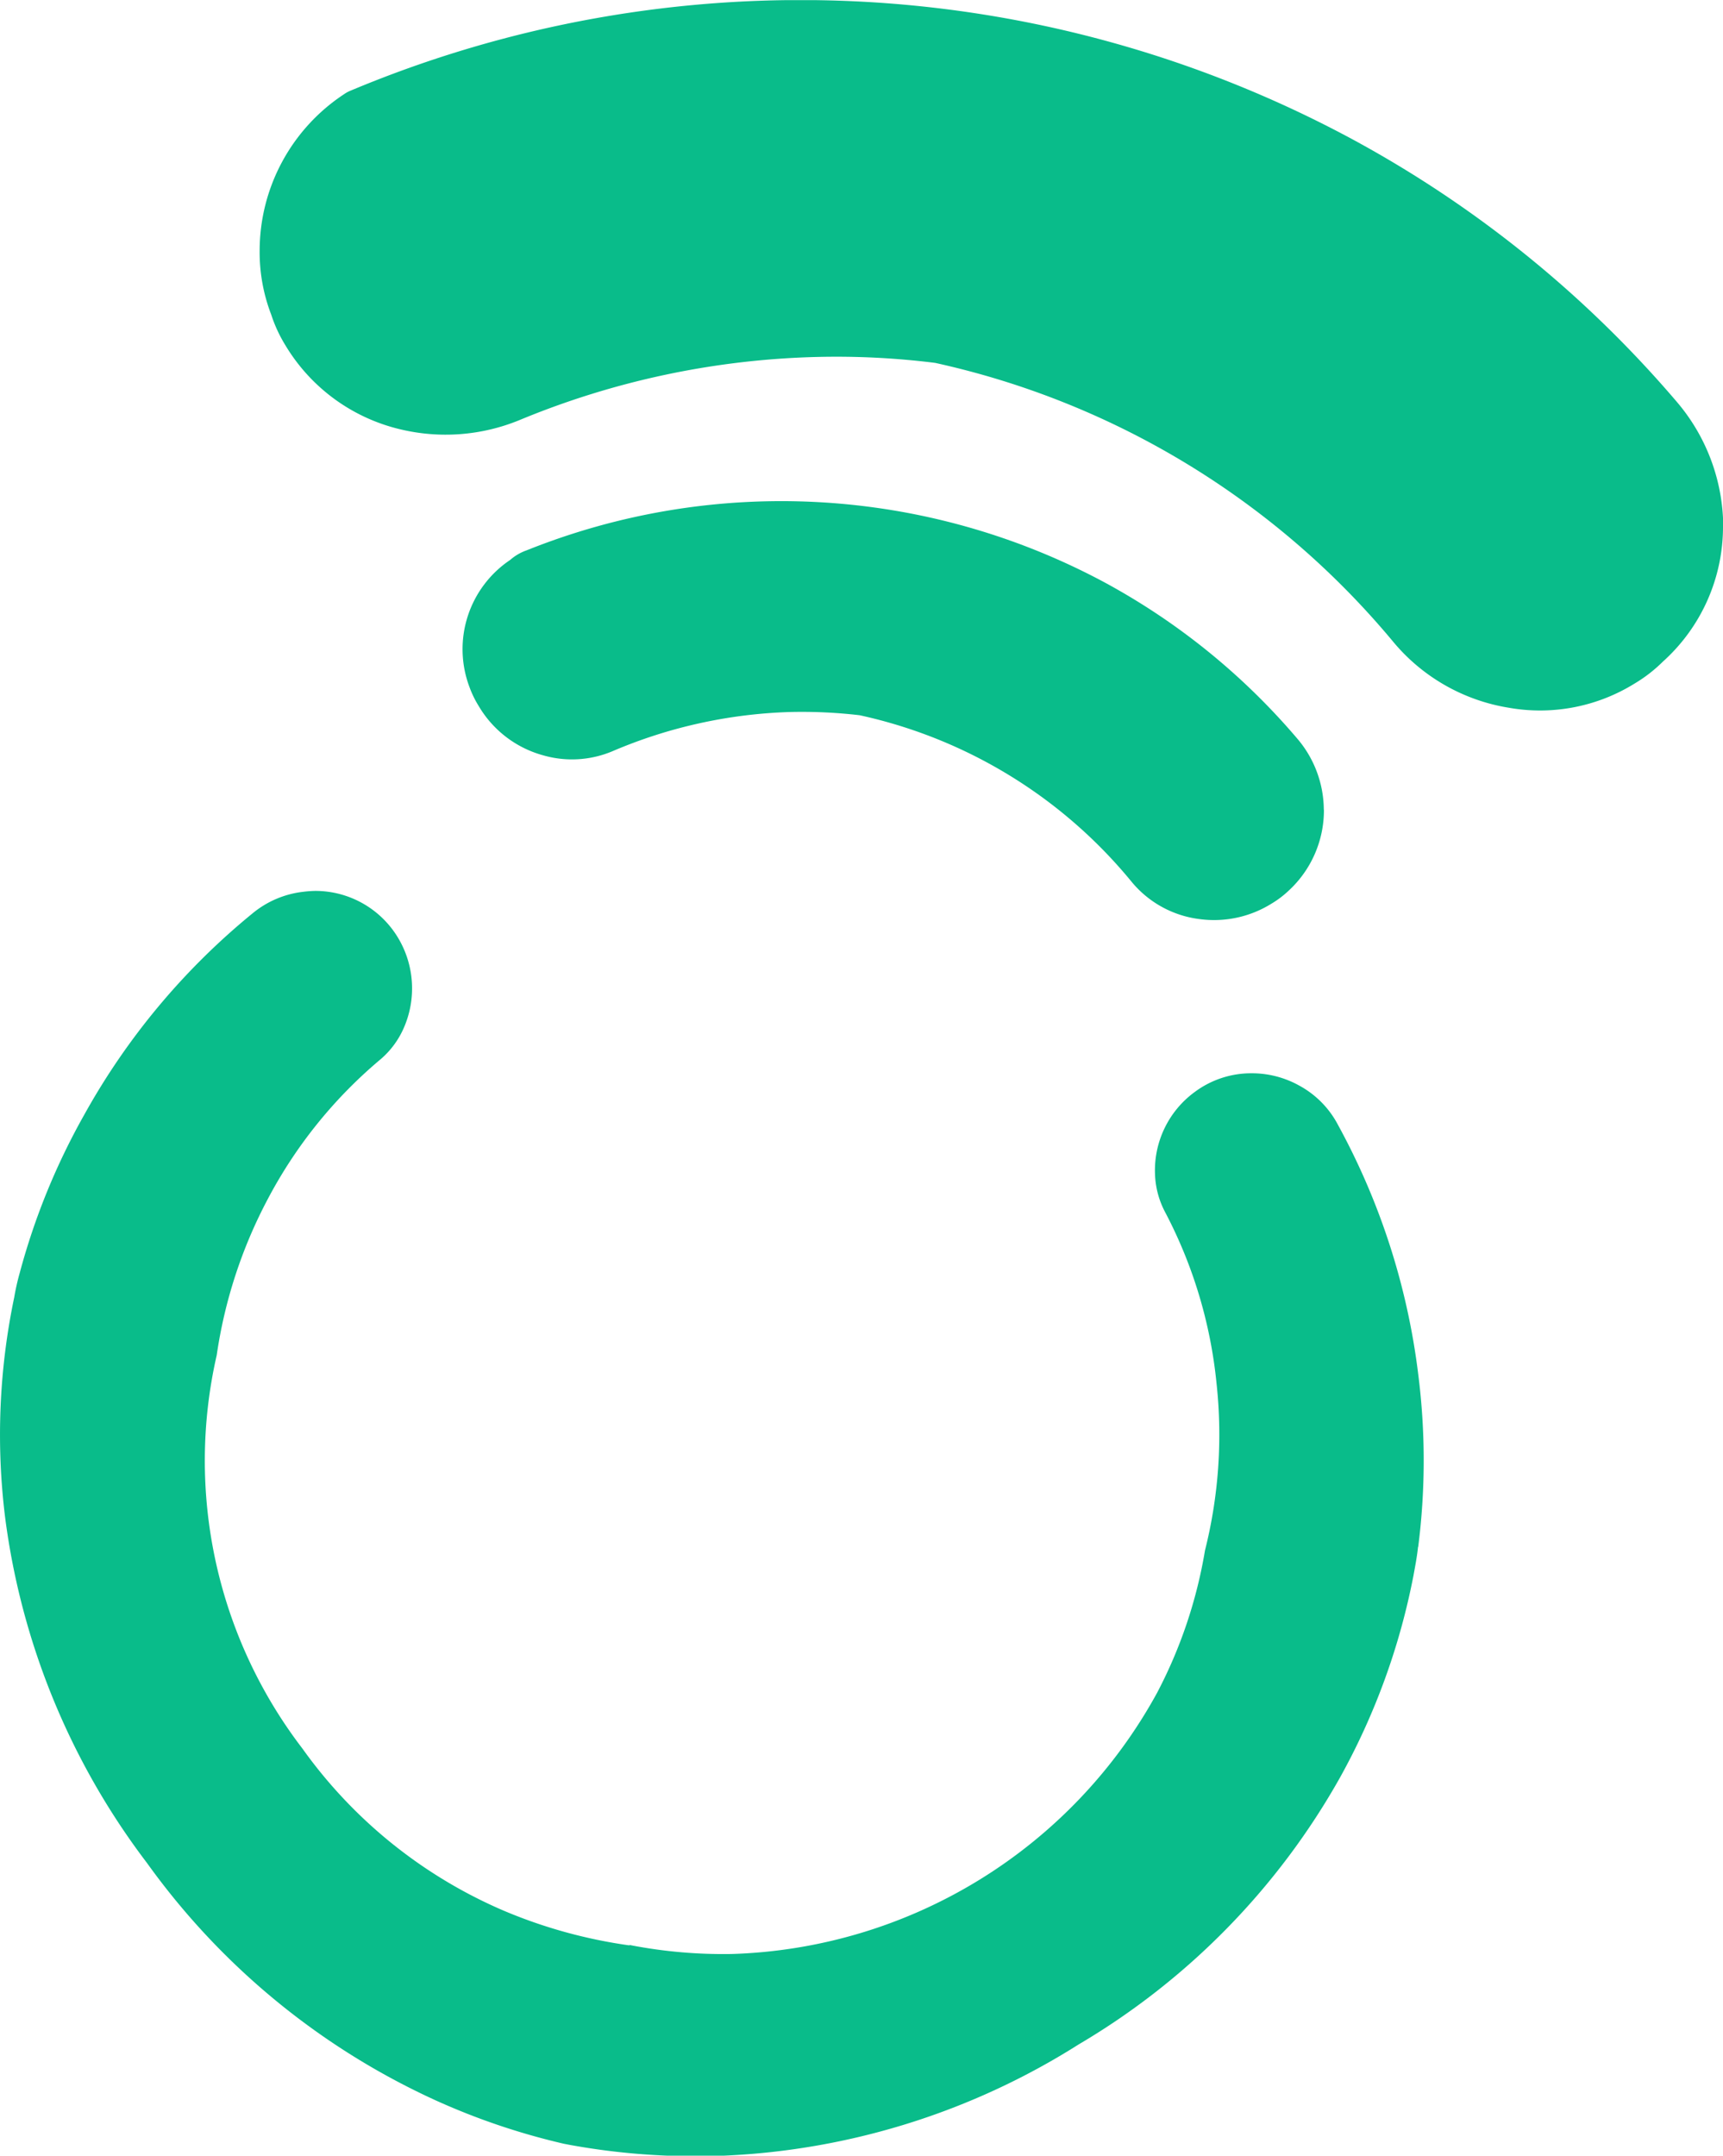 <svg xmlns="http://www.w3.org/2000/svg" xmlns:xlink="http://www.w3.org/1999/xlink" width="14.891" height="18.629" viewBox="0 0 14.891 18.629">
  <defs>
    <clipPath id="clip-path">
      <rect id="Rectangle_88" data-name="Rectangle 88" width="14.891" height="18.629" transform="translate(0 0)" fill="none"/>
    </clipPath>
  </defs>
  <g id="Group_220" data-name="Group 220" transform="translate(0 0)">
    <g id="Group_219" data-name="Group 219" transform="translate(0 0.001)" clip-path="url(#clip-path)">
      <path id="Path_273" data-name="Path 273" d="M12.255,25.2c-.008.079-.024.162-.039.244a5.9,5.9,0,0,1-.635,1.746,6.2,6.2,0,0,1-2.258,2.306,6.236,6.236,0,0,1-3.07.962,6.064,6.064,0,0,1-1.316-.091l-.063-.012a5.909,5.909,0,0,1-1.115-.378A6.272,6.272,0,0,1,1.27,27.928,6.256,6.256,0,0,1,.044,24.94a5.8,5.8,0,0,1,.079-1.9,1.99,1.99,0,0,1,.047-.209,5.873,5.873,0,0,1,.56-1.372,6.007,6.007,0,0,1,1.454-1.738.835.835,0,0,1,.434-.185.966.966,0,0,1,.106-.008.834.834,0,0,1,.713.4.85.85,0,0,1,.051.788.751.751,0,0,1-.2.268,4.024,4.024,0,0,0-.97,1.2,4.155,4.155,0,0,0-.445,1.356,4.091,4.091,0,0,0,.741,3.4,4.14,4.14,0,0,0,1.738,1.4,4.314,4.314,0,0,0,1.084.3.03.03,0,0,1,.02,0,4.225,4.225,0,0,0,.867.075A4.342,4.342,0,0,0,10,26.458a4.083,4.083,0,0,0,.414-1.23,4.108,4.108,0,0,0,.1-1.443,4.034,4.034,0,0,0-.445-1.482.753.753,0,0,1-.087-.331.839.839,0,0,1,.343-.706.816.816,0,0,1,.489-.162.841.841,0,0,1,.414.106.817.817,0,0,1,.335.339,6.013,6.013,0,0,1,.694,2.156,5.889,5.889,0,0,1,0,1.49" transform="translate(0 -11.83)" fill="#09bc8a"/>
      <path id="Path_274" data-name="Path 274" d="M17.593,13.66a.945.945,0,0,1-.307.7.833.833,0,0,1-.146.11.938.938,0,0,1-.619.134.905.905,0,0,1-.587-.319,4.194,4.194,0,0,0-2.353-1.443,4.3,4.3,0,0,0-.6-.028,4.225,4.225,0,0,0-1.537.339.9.9,0,0,1-.6.035.932.932,0,0,1-.556-.426.874.874,0,0,1-.079-.162.928.928,0,0,1,.351-1.1.432.432,0,0,1,.142-.083,5.909,5.909,0,0,1,4.986.272,5.825,5.825,0,0,1,1.679,1.36.954.954,0,0,1,.225.607" transform="translate(-6.151 -6.662)" fill="#09bc8a"/>
      <path id="Path_275" data-name="Path 275" d="M18.34,4.539a1.567,1.567,0,0,1-.52,1.178,1.266,1.266,0,0,1-.244.189,1.549,1.549,0,0,1-1.088.209,1.639,1.639,0,0,1-1-.572,7.146,7.146,0,0,0-3.957-2.408A6.867,6.867,0,0,0,10.5,3.084a7.164,7.164,0,0,0-2.558.544A1.68,1.68,0,0,1,6.9,3.707a1.582,1.582,0,0,1-.985-.725,1.225,1.225,0,0,1-.122-.264,1.5,1.5,0,0,1-.1-.552A1.621,1.621,0,0,1,6.421.814.294.294,0,0,1,6.468.787a10.052,10.052,0,0,1,8.64.4,9.829,9.829,0,0,1,2.834,2.286,1.674,1.674,0,0,1,.4,1.064" transform="translate(-3.449 0)" fill="#09bc8a"/>
    </g>
  </g>
</svg>
